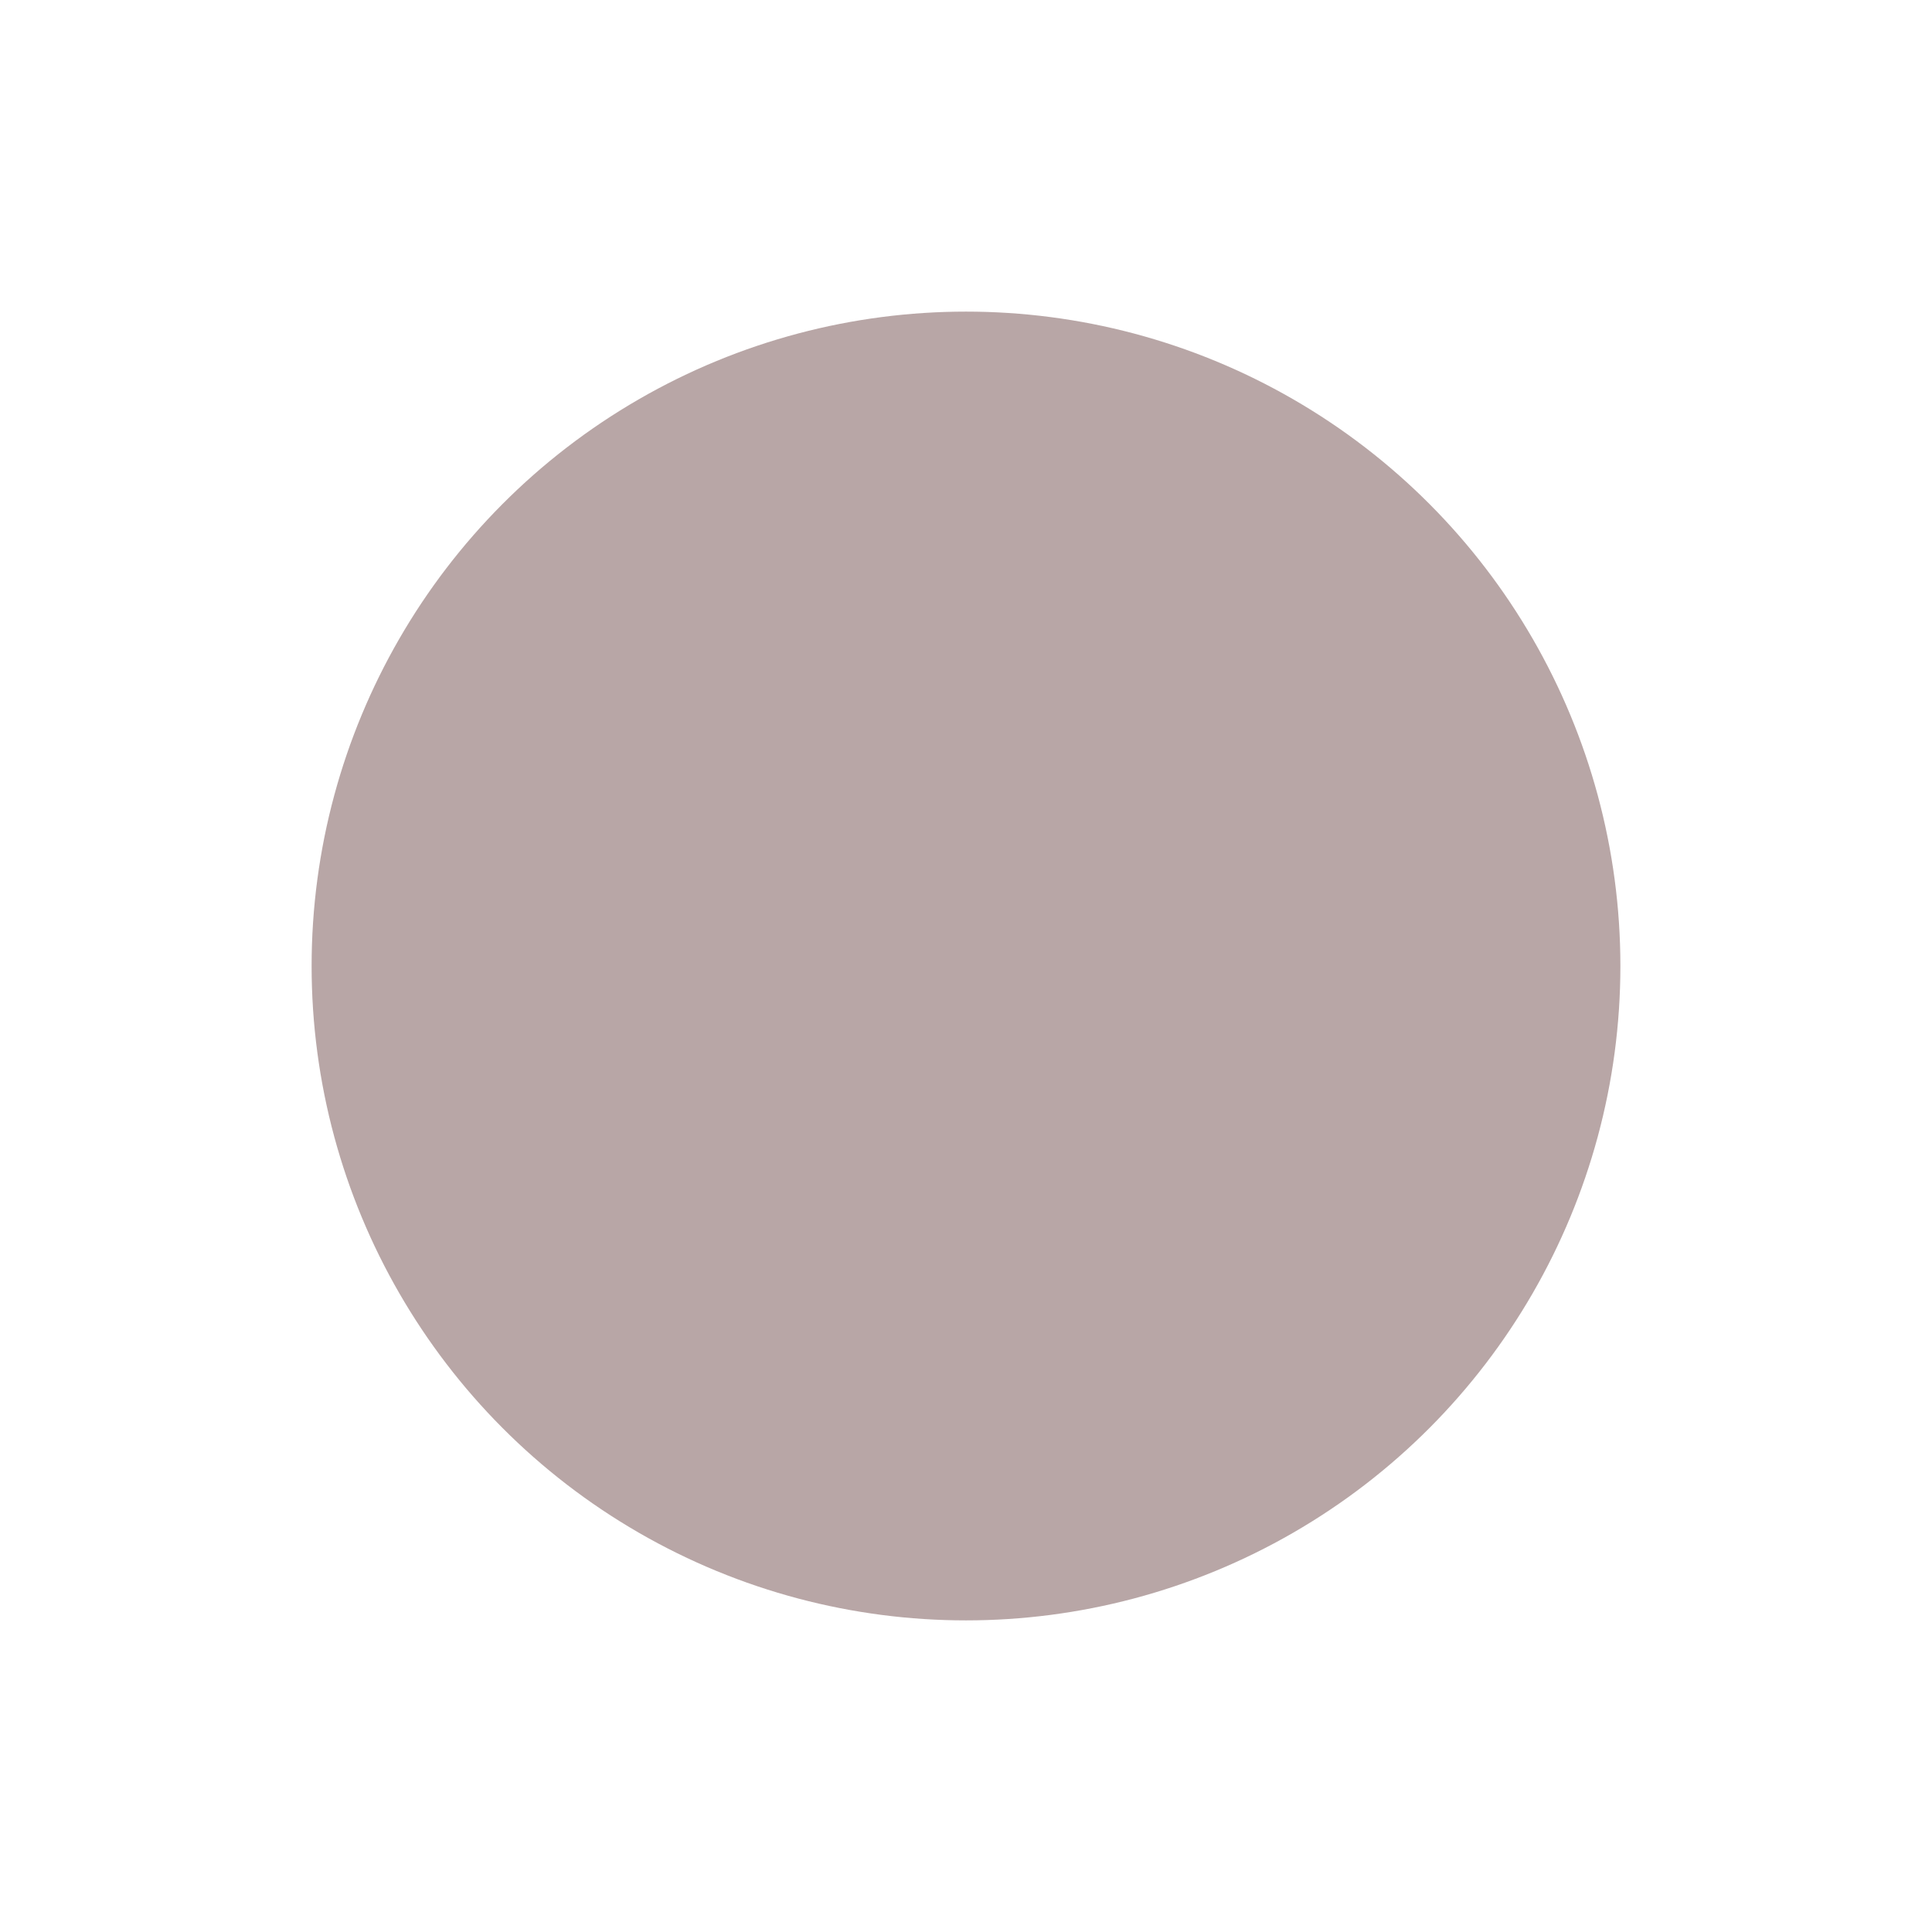 <?xml version="1.0" encoding="UTF-8"?> <svg xmlns="http://www.w3.org/2000/svg" width="1860" height="1860" viewBox="0 0 1860 1860" fill="none"> <g filter="url(#filter0_f_231_3036)"> <circle cx="930" cy="930" r="630" fill="#350101" fill-opacity="0.35"></circle> </g> <defs> <filter id="filter0_f_231_3036" x="0" y="0" width="1860" height="1860" filterUnits="userSpaceOnUse" color-interpolation-filters="sRGB"> <feFlood flood-opacity="0" result="BackgroundImageFix"></feFlood> <feBlend mode="normal" in="SourceGraphic" in2="BackgroundImageFix" result="shape"></feBlend> <feGaussianBlur stdDeviation="150" result="effect1_foregroundBlur_231_3036"></feGaussianBlur> </filter> </defs> </svg> 